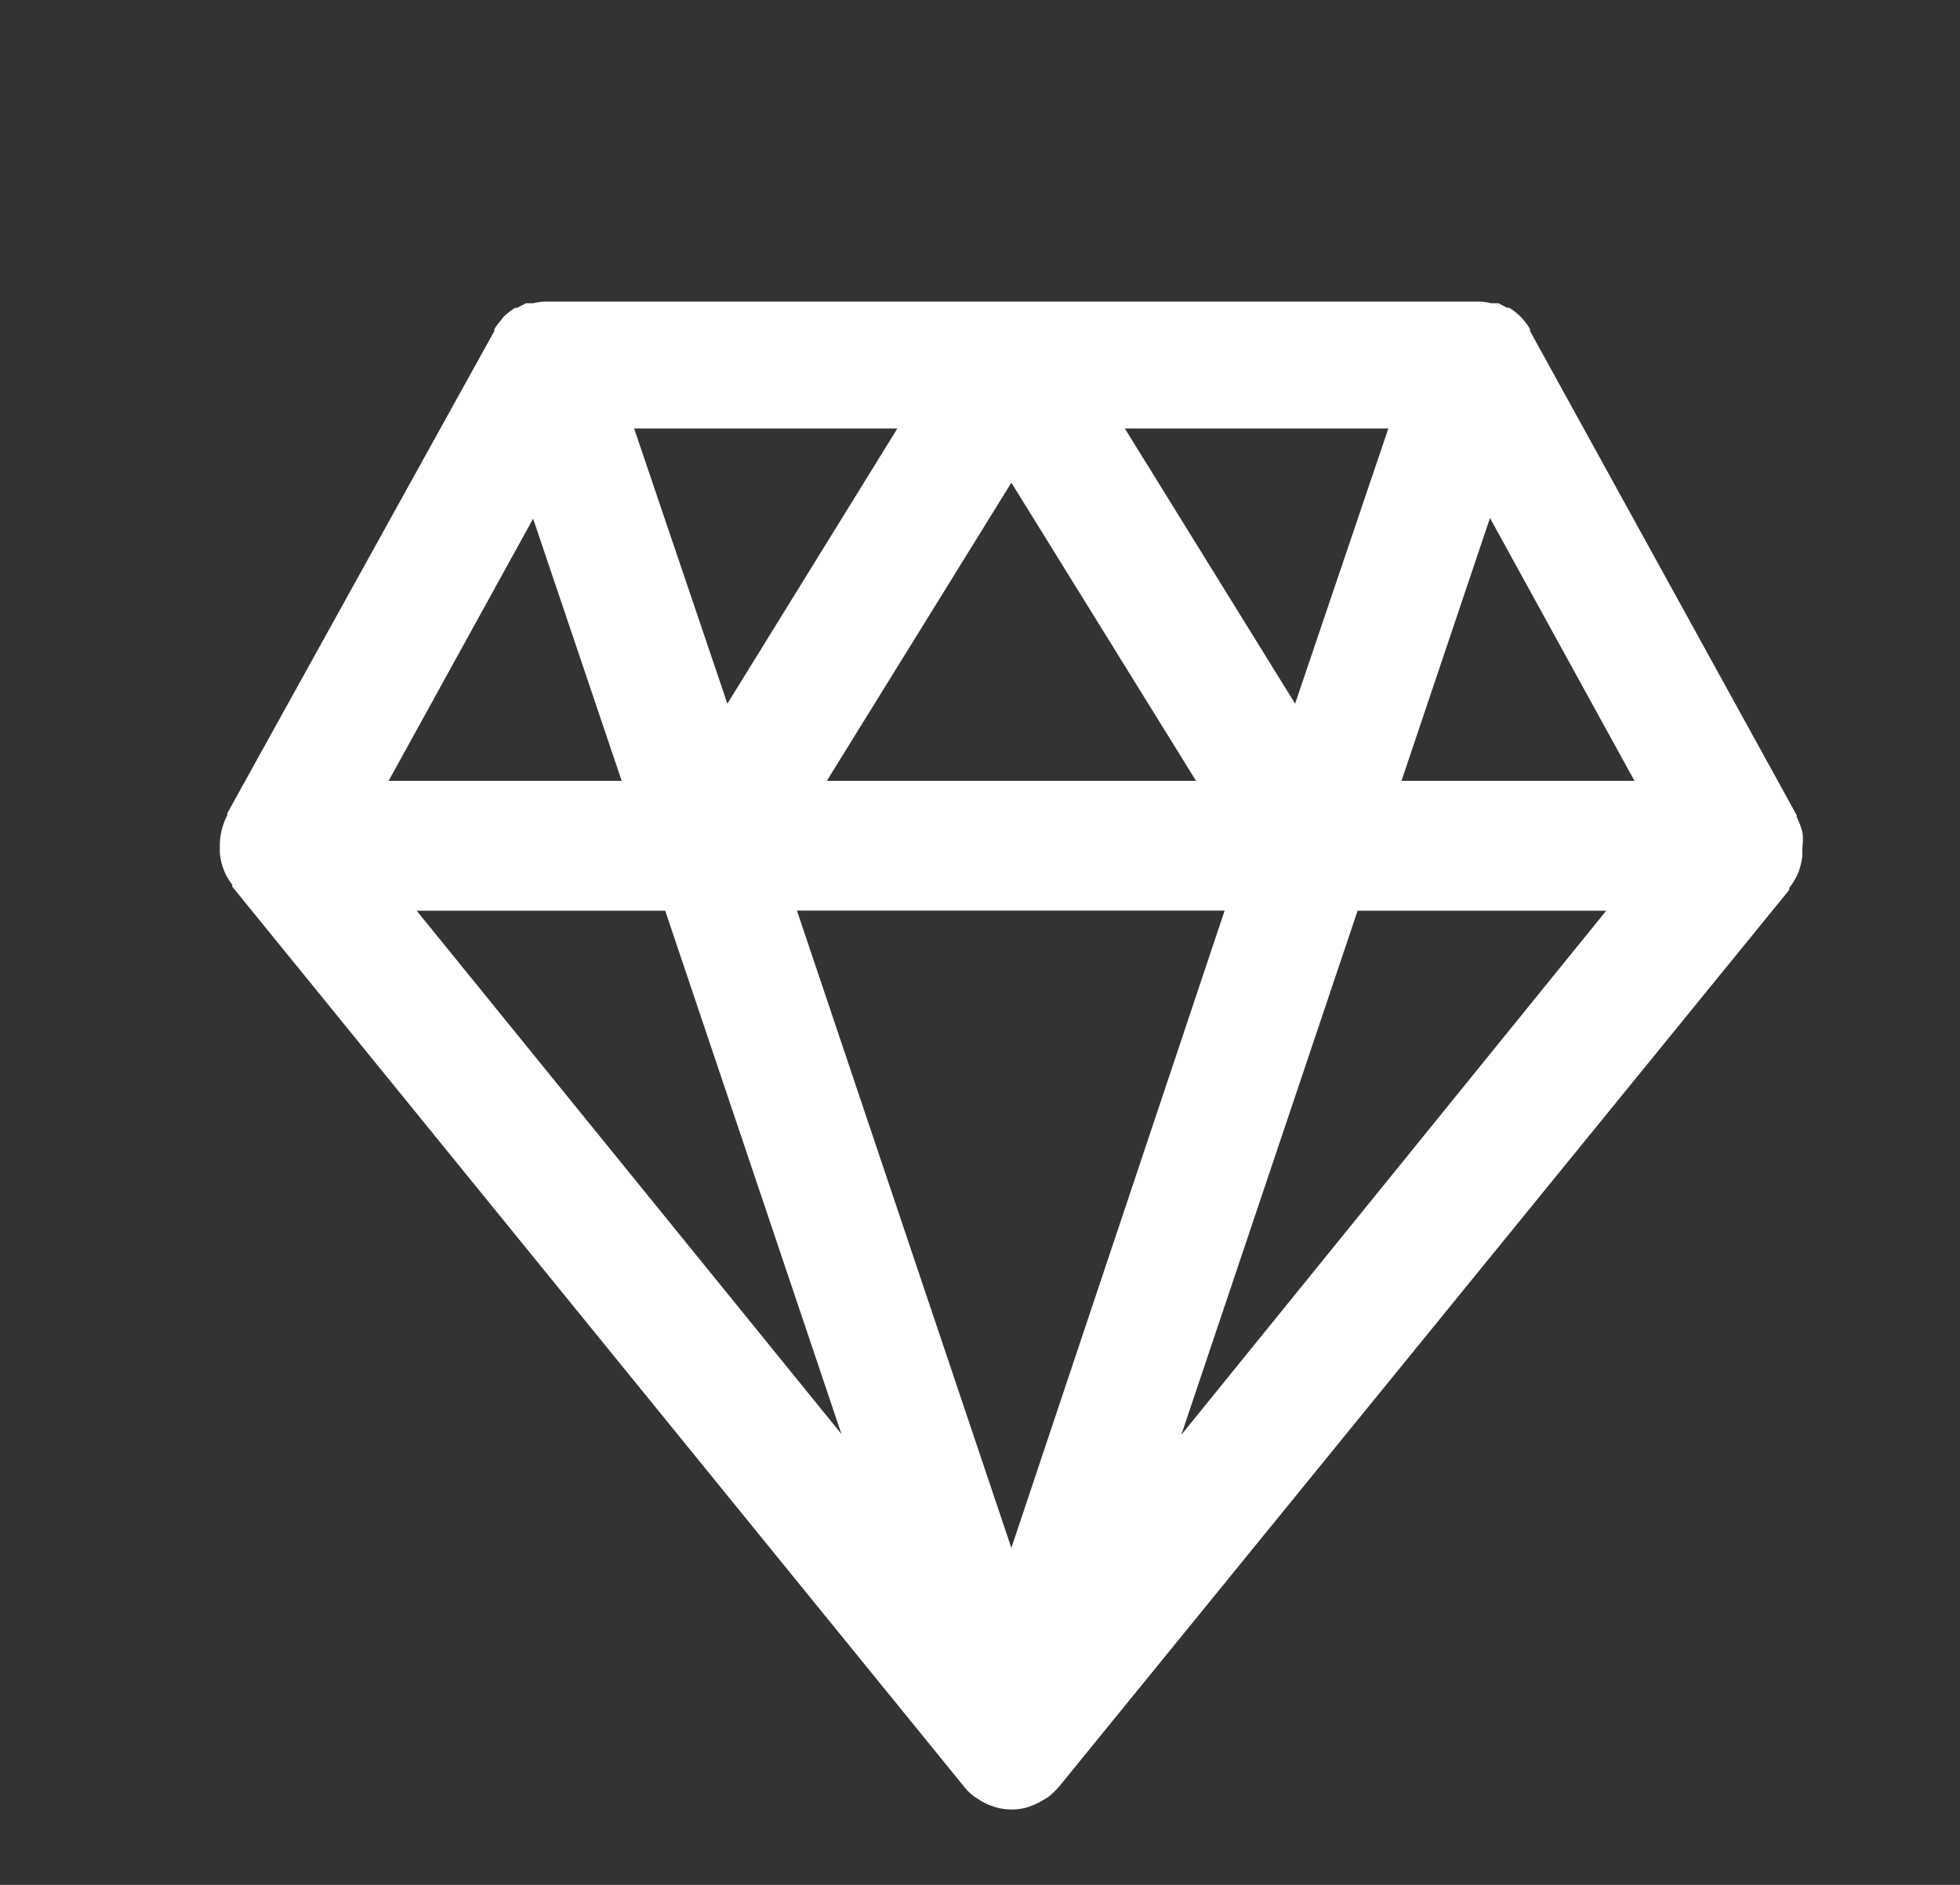 <svg width="18.72" height="18" viewBox="0 0 26 25" fill="none" xmlns="http://www.w3.org/2000/svg"><rect x="0" y="0" width="26" height="25" fill="#333333" stroke="none"/><path fill-rule="evenodd" clip-rule="evenodd" d="M23.912 11.05a.914.914 0 0 0-.078-.211v-.026l-3.537-6.421v-.026a.856.856 0 0 0-.09-.125l-.034-.039a.874.874 0 0 0-.152-.12h-.03l-.114-.06h-.095A.836.836 0 0 0 19.637 4H7.22c-.05.003-.1.01-.148.022h-.095l-.115.06h-.025a.91.91 0 0 0-.157.12l-.028.039a.894.894 0 0 0-.095.125v.026l-3.542 6.395v.026a.883.883 0 0 0-.099.392v.107a.796.796 0 0 0 .165.422v.026l9.709 11.939c.042.052.09.098.144.137l.037.022c.05.035.104.064.161.086l.062.022a.759.759 0 0 0 .45 0l.057-.022a.87.87 0 0 0 .165-.086l.037-.021c.052-.042.1-.088.144-.138l9.688-11.896v-.026a.953.953 0 0 0 .12-.202.969.969 0 0 0 .053-.215V11.248a.825.825 0 0 0 .004-.198zm-5.495-5.367-1.237 3.65-2.259-3.65h3.496zm-2.552 4.674h-4.897l2.448-3.955 2.45 3.955zm-3.961-4.674-2.255 3.65-1.237-3.65h3.492zM7.072 6.879l1.175 3.478H5.155l1.917-3.478zm-1.546 5.2h3.298l2.338 6.941-5.636-6.942zm7.89 8.452-2.844-8.453h5.673l-2.829 8.453zm2.255-1.502 2.338-6.95h3.298l-5.635 6.95zm2.92-8.672 1.174-3.486 1.917 3.486H18.59z" fill="#fff"/></svg>